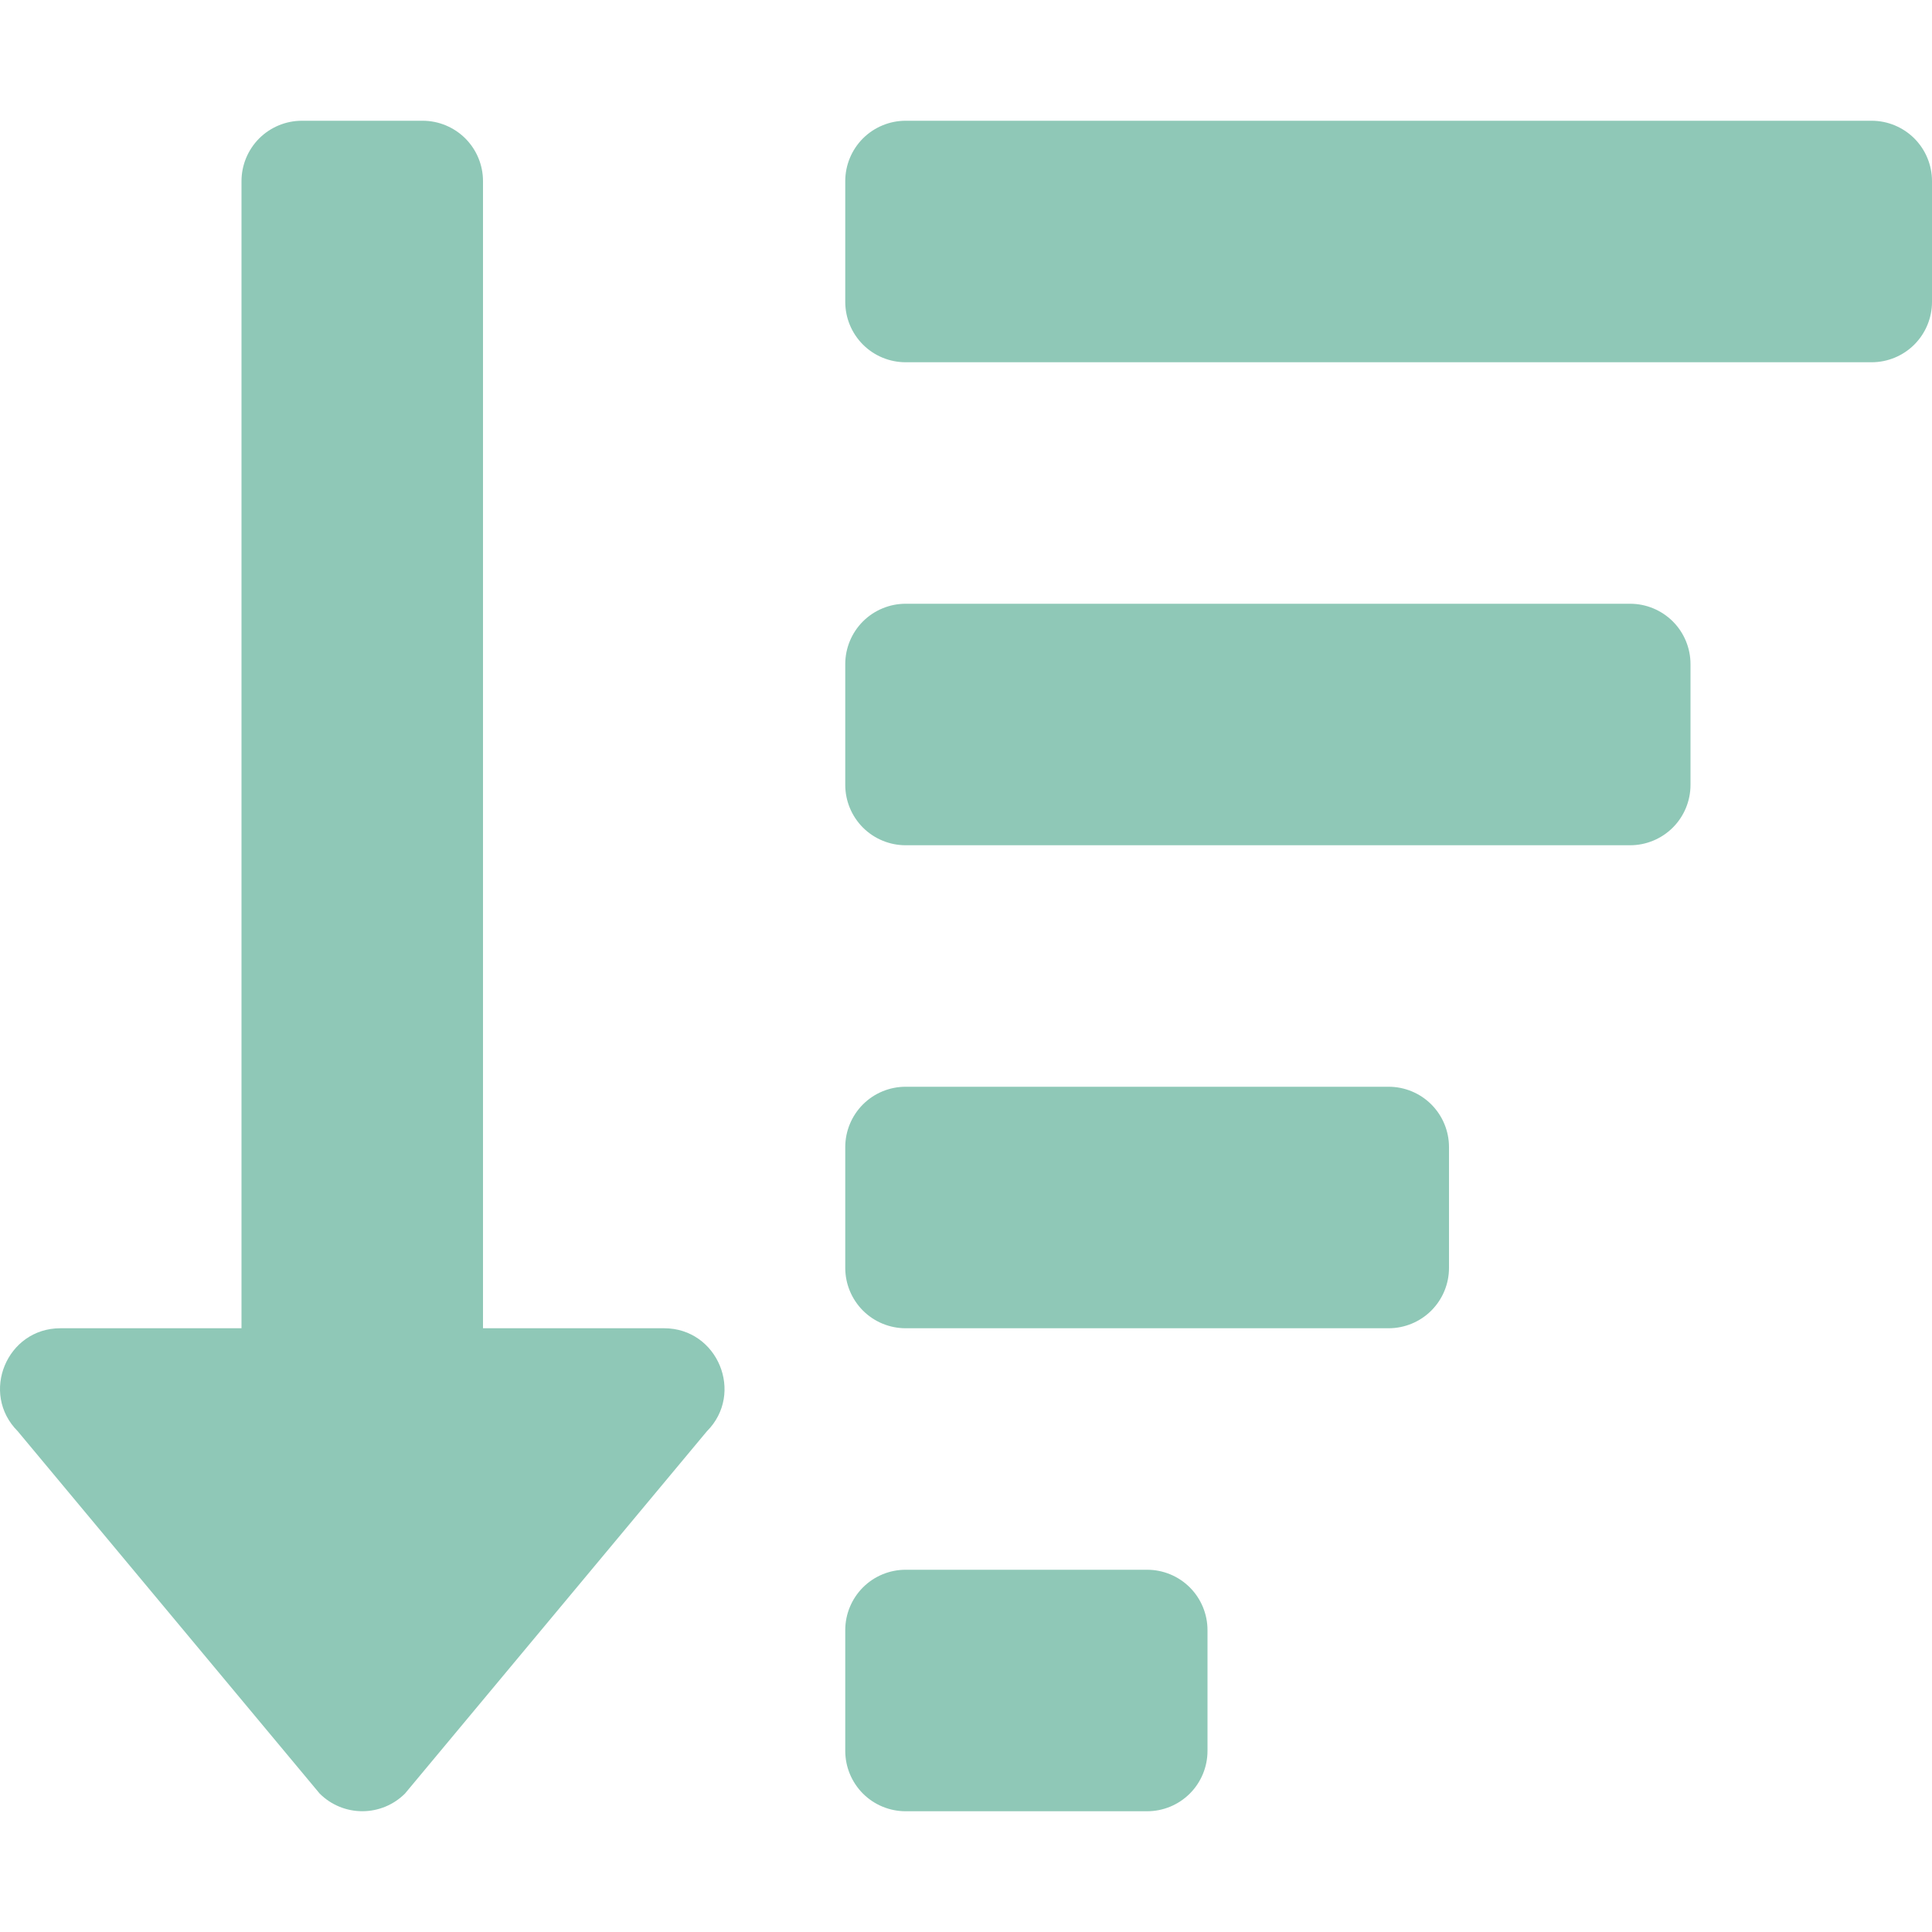 <?xml version="1.0"?>
<svg xmlns="http://www.w3.org/2000/svg" width="60" height="60" viewBox="0 0 60 60" fill="none">
<g clip-path="url(#clip0_36_83)">
<path d="M35.625 48.75H28.125C27.628 48.75 27.151 48.947 26.799 49.299C26.448 49.651 26.25 50.128 26.25 50.625V54.375C26.25 54.872 26.448 55.349 26.799 55.701C27.151 56.053 27.628 56.25 28.125 56.25H35.625C36.122 56.25 36.599 56.053 36.951 55.701C37.303 55.349 37.5 54.872 37.5 54.375V50.625C37.5 50.128 37.303 49.651 36.951 49.299C36.599 48.947 36.122 48.75 35.625 48.75ZM20.625 41.25H15V5.625C15 5.128 14.803 4.651 14.451 4.299C14.099 3.948 13.622 3.75 13.125 3.75H9.375C8.878 3.75 8.401 3.948 8.049 4.299C7.698 4.651 7.5 5.128 7.5 5.625V41.25H1.875C0.212 41.25 -0.629 43.27 0.552 44.45L9.927 55.7C10.278 56.052 10.755 56.249 11.252 56.249C11.749 56.249 12.226 56.052 12.578 55.7L21.953 44.45C23.127 43.273 22.291 41.25 20.625 41.25ZM50.625 18.75H28.125C27.628 18.75 27.151 18.948 26.799 19.299C26.448 19.651 26.25 20.128 26.25 20.625V24.375C26.25 24.872 26.448 25.349 26.799 25.701C27.151 26.052 27.628 26.25 28.125 26.25H50.625C51.122 26.25 51.599 26.052 51.951 25.701C52.303 25.349 52.5 24.872 52.5 24.375V20.625C52.5 20.128 52.303 19.651 51.951 19.299C51.599 18.948 51.122 18.75 50.625 18.75ZM43.125 33.75H28.125C27.628 33.75 27.151 33.947 26.799 34.299C26.448 34.651 26.25 35.128 26.25 35.625V39.375C26.25 39.872 26.448 40.349 26.799 40.701C27.151 41.053 27.628 41.25 28.125 41.25H43.125C43.622 41.25 44.099 41.053 44.451 40.701C44.803 40.349 45 39.872 45 39.375V35.625C45 35.128 44.803 34.651 44.451 34.299C44.099 33.947 43.622 33.75 43.125 33.75ZM58.125 3.75H28.125C27.628 3.75 27.151 3.948 26.799 4.299C26.448 4.651 26.25 5.128 26.25 5.625V9.375C26.25 9.872 26.448 10.349 26.799 10.701C27.151 11.053 27.628 11.25 28.125 11.25H58.125C58.622 11.25 59.099 11.053 59.451 10.701C59.803 10.349 60 9.872 60 9.375V5.625C60 5.128 59.803 4.651 59.451 4.299C59.099 3.948 58.622 3.75 58.125 3.75Z" fill="#8FC8B7"/>
</g>
<defs>
<clipPath id="clip0_36_83">
<rect width="60" height="60" fill="white"/>
</clipPath>
</defs>
</svg>
